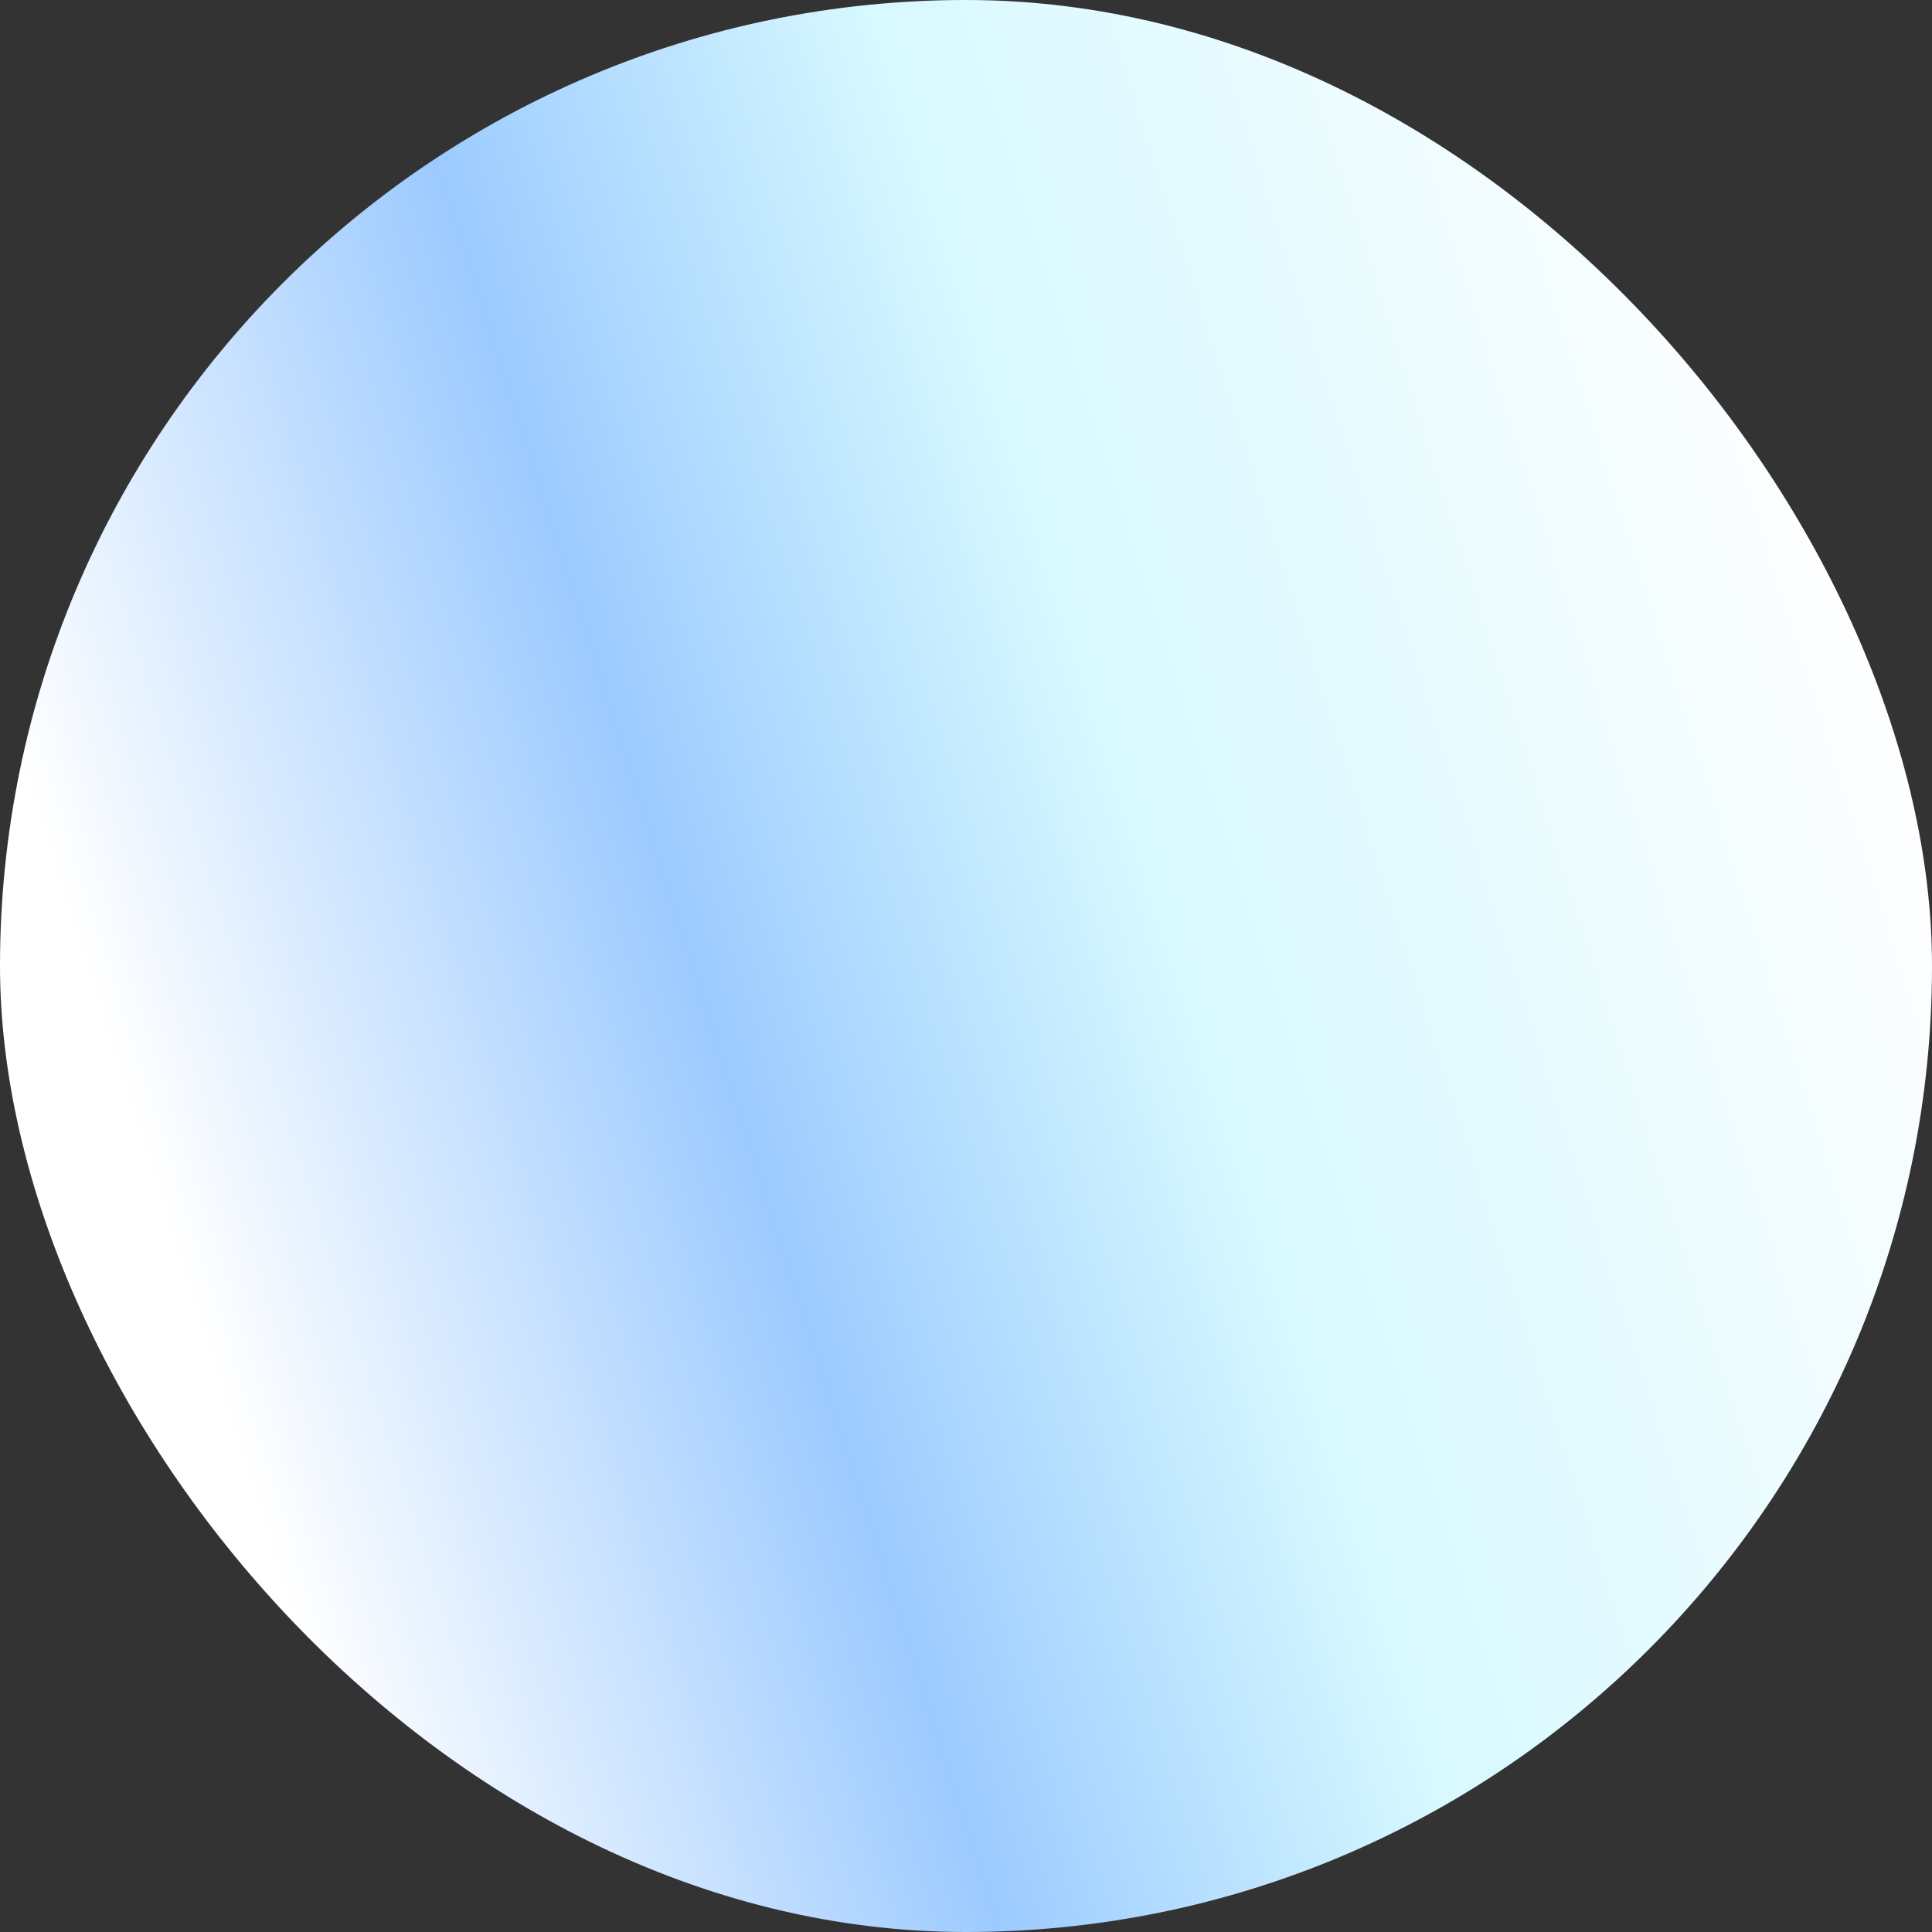 <svg width="50" height="50" viewBox="0 0 50 50" fill="none" xmlns="http://www.w3.org/2000/svg">
<rect x="0" y="0" width="50" height="50" fill="#333333" stroke="none"/>
<rect width="50" height="50" rx="25" fill="url(#paint0_linear_2698_39746)"/>
<defs>
<linearGradient id="paint0_linear_2698_39746" x1="49.067" y1="18.25" x2="4.513" y2="32.431" gradientUnits="userSpaceOnUse">
<stop stop-color="#FEFEFF"/>
<stop offset="0.424" stop-color="#D7F9FF"/>
<stop offset="0.679" stop-color="#9CCAFF"/>
<stop offset="1" stop-color="white"/>
</linearGradient>
</defs>
</svg>
